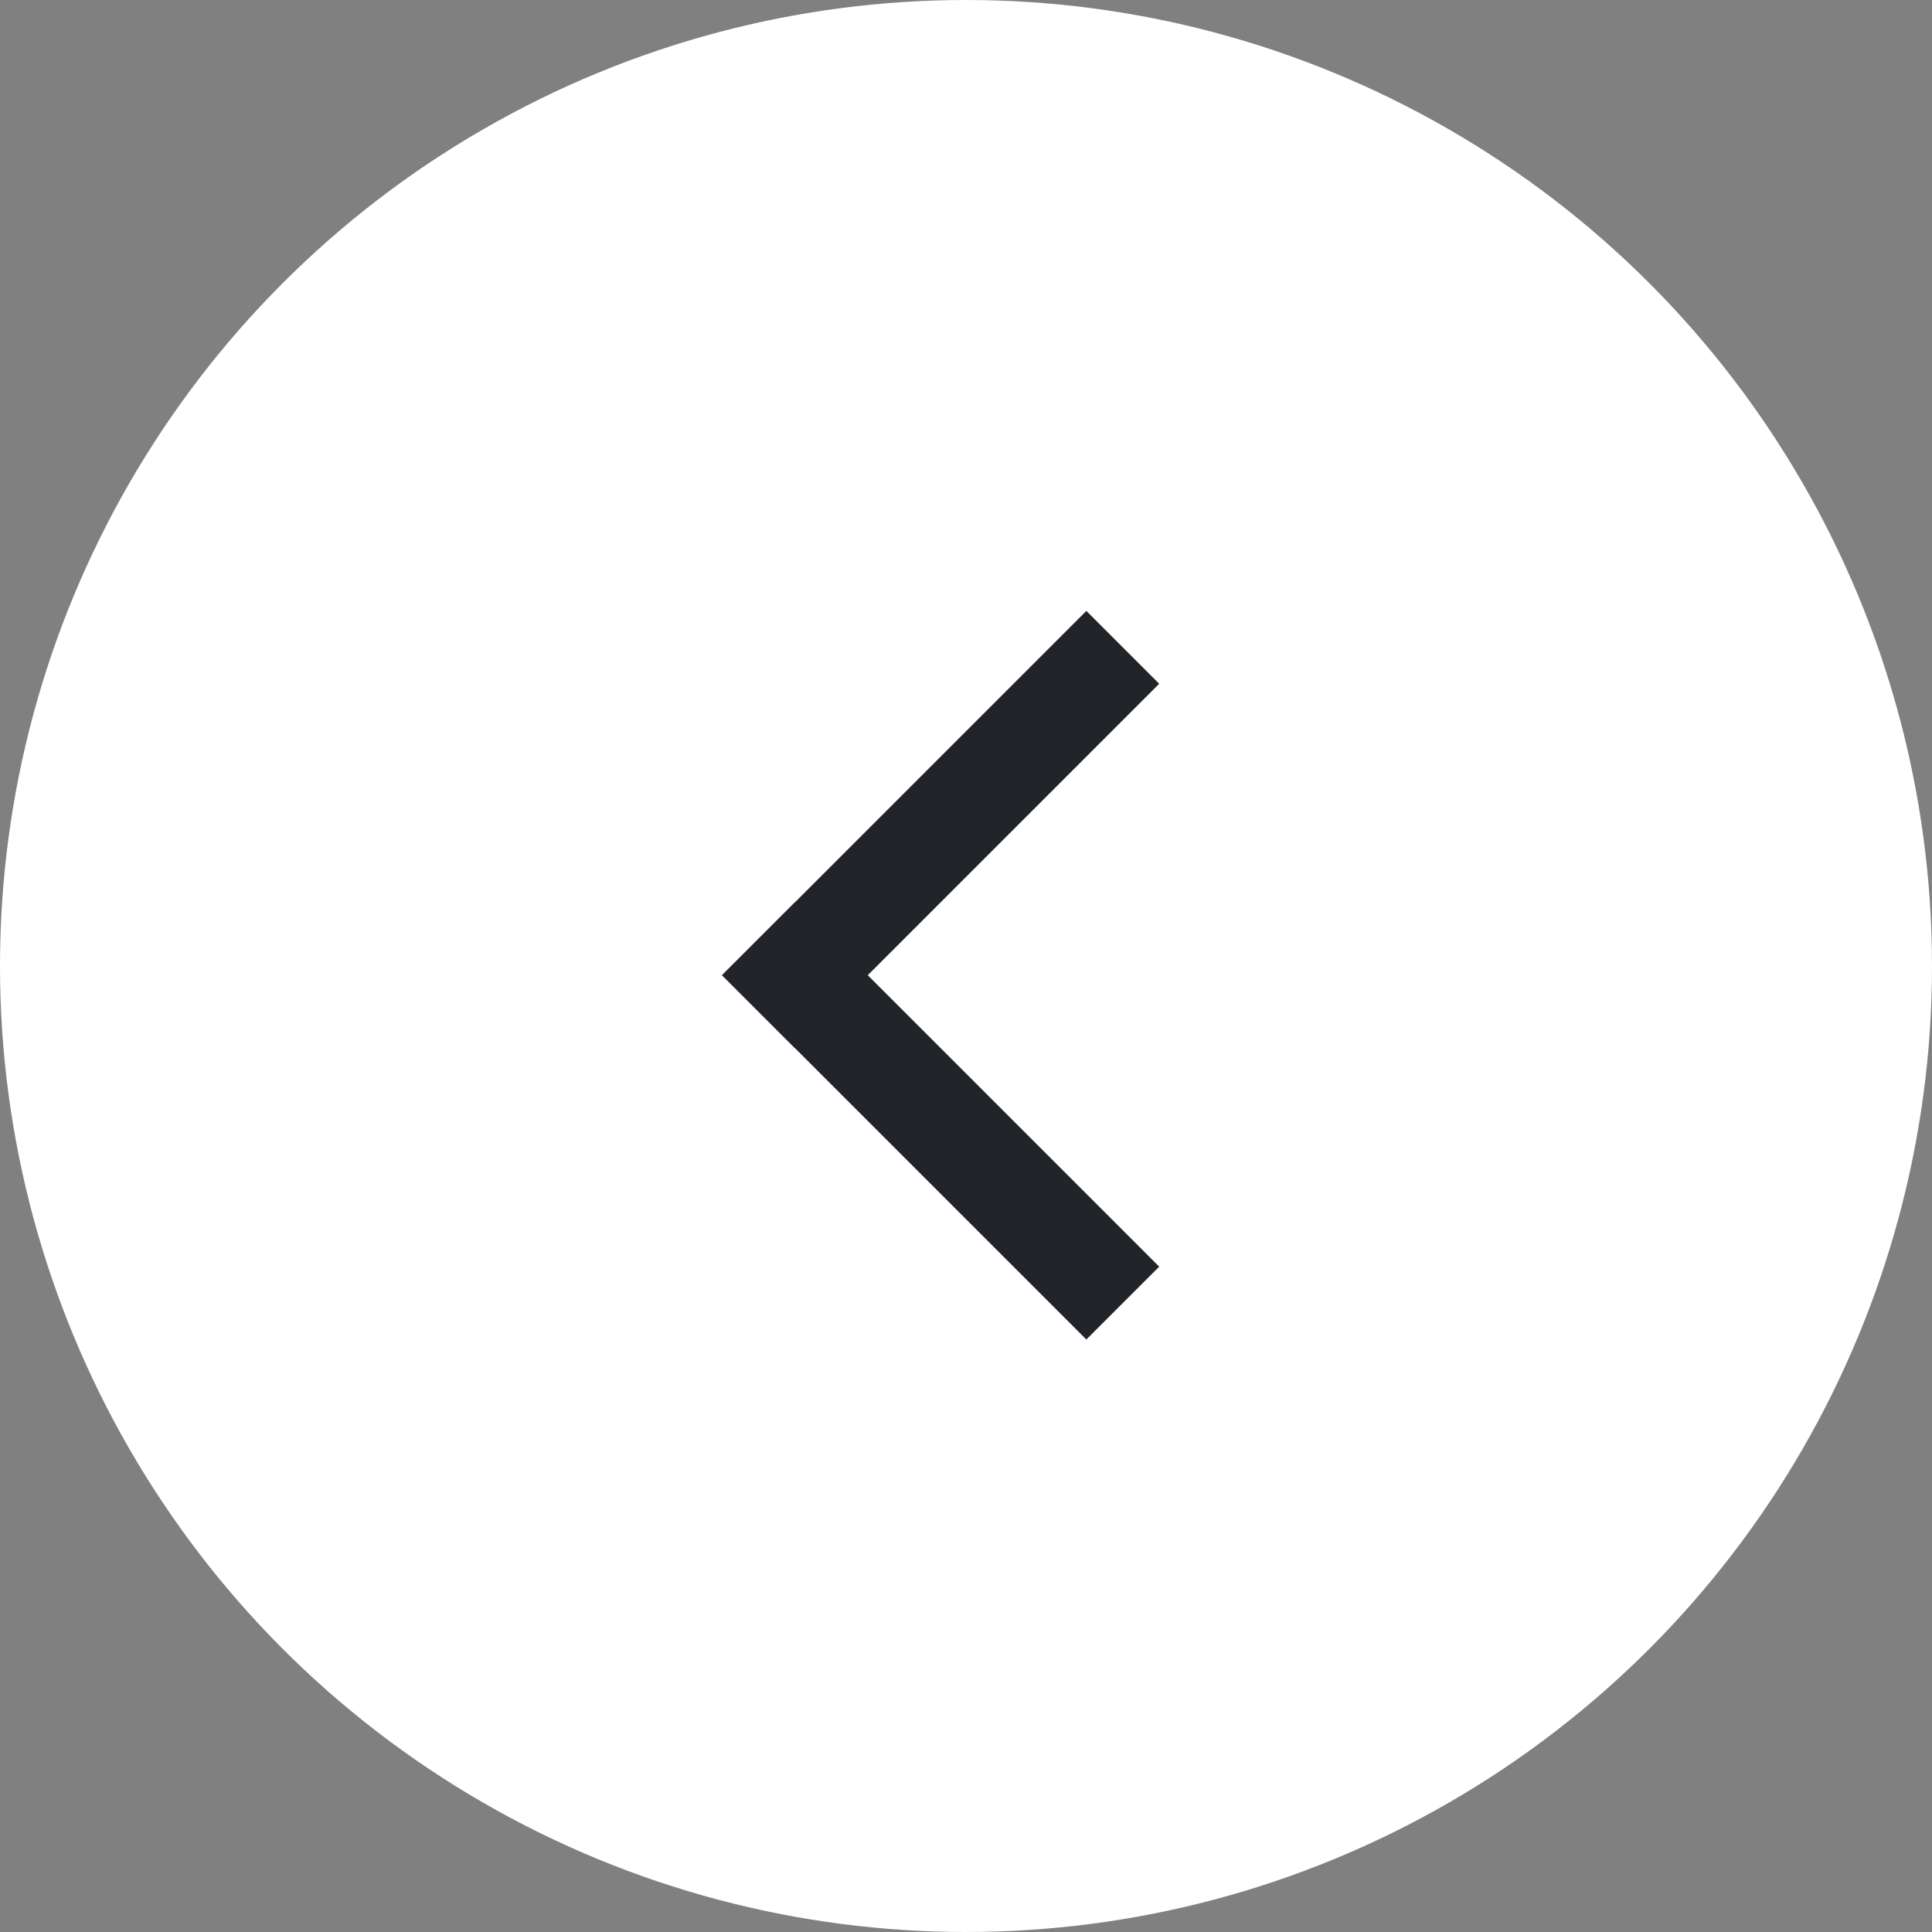 <?xml version="1.0" encoding="UTF-8"?> <svg xmlns="http://www.w3.org/2000/svg" width="75" height="75" viewBox="0 0 75 75" fill="none"><rect x="0" y="0" width="75" height="75" fill="#808080" stroke="none"/> <circle cx="37.5" cy="37.5" r="37.5" transform="rotate(180 37.5 37.5)" fill="white"></circle> <rect x="42.172" y="52" width="20" height="4" transform="rotate(-135 42.172 52)" fill="#212429"></rect> <rect x="45" y="26.544" width="20" height="4" transform="rotate(135 45 26.544)" fill="#212429"></rect> </svg> 
